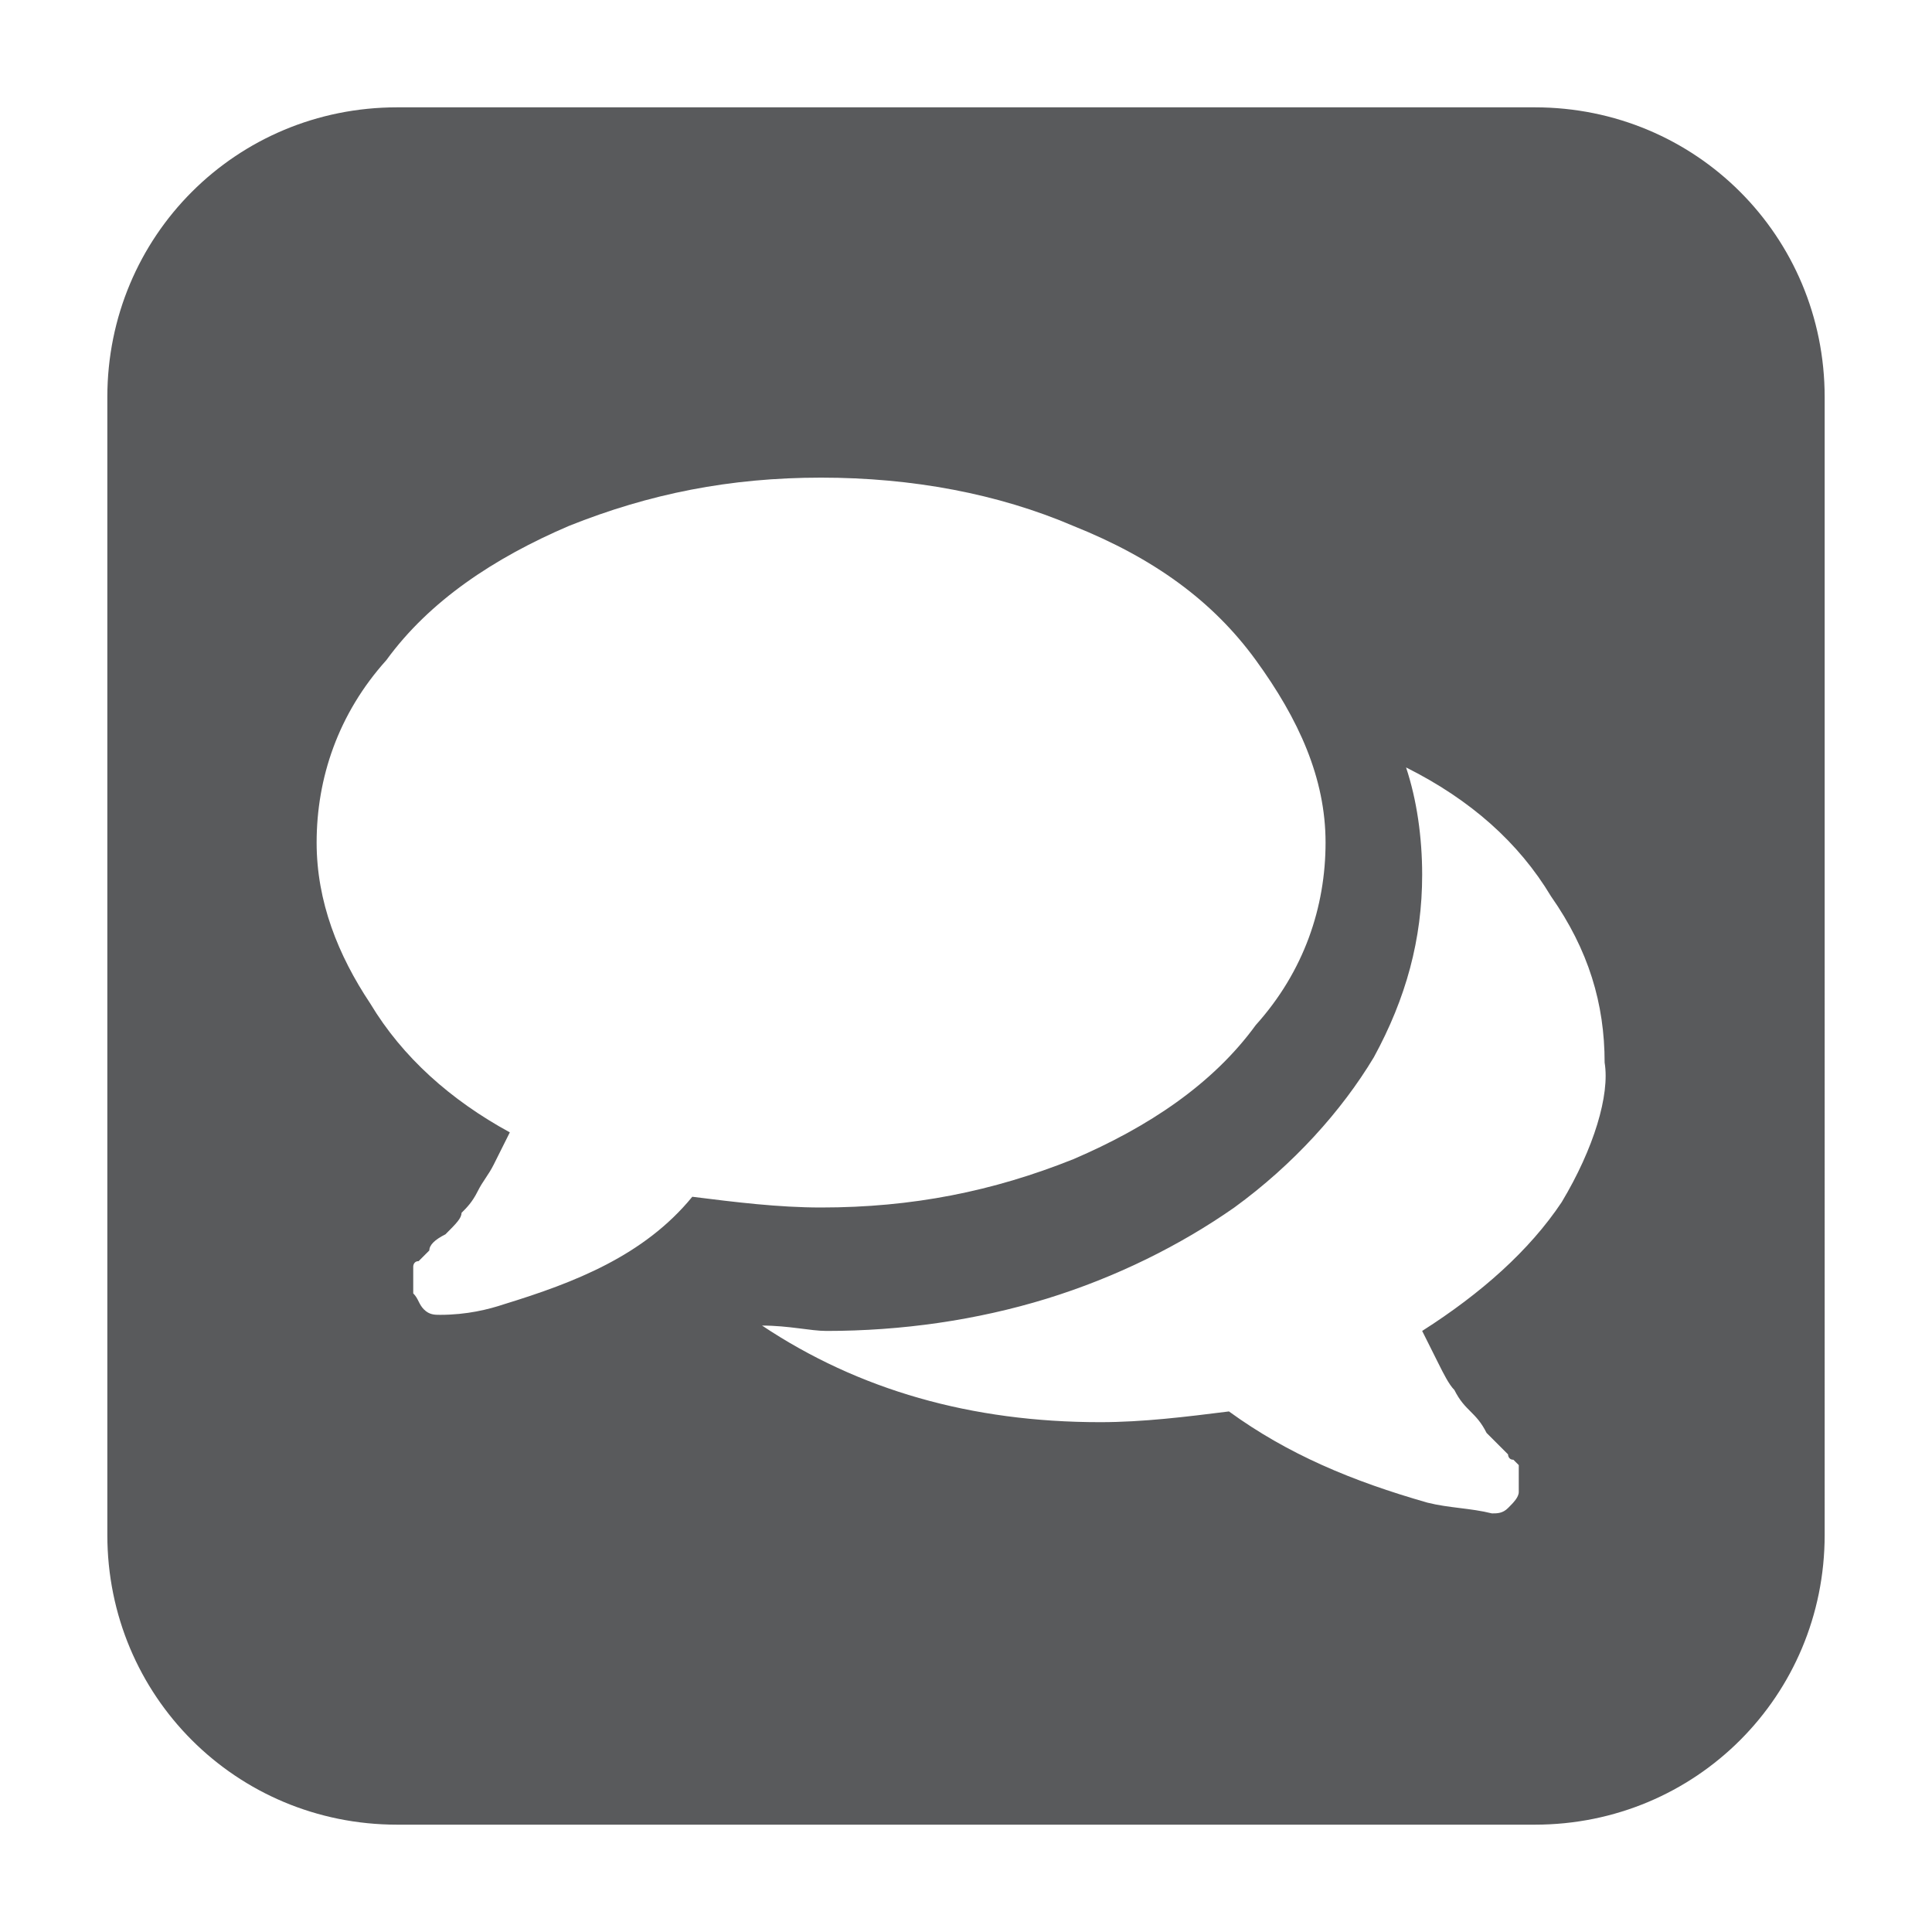<?xml version="1.0" encoding="utf-8"?>
<!-- Generator: Adobe Illustrator 19.1.0, SVG Export Plug-In . SVG Version: 6.00 Build 0)  -->
<svg version="1.1" id="icon" xmlns="http://www.w3.org/2000/svg" xmlns:xlink="http://www.w3.org/1999/xlink" x="0px" y="0px"
	 viewBox="2 -3.3 36 36" style="enable-background:new 2 -3.3 36 36;" xml:space="preserve">
<style type="text/css">
	.st0{fill:#595A5C;}
</style>
<path id="social" class="st0" d="M30.6-1.3H9.4C6.4-1.3,4,1.1,4,4.1v21.2c0,3,2.4,5.4,5.4,5.4h21.2c3,0,5.4-2.4,5.4-5.4V4.1
	C36,1.1,33.6-1.3,30.6-1.3z M11.4,21c-0.3,0.1-0.7,0.2-1.2,0.2l0,0c-0.1,0-0.2,0-0.3-0.1c-0.1-0.1-0.1-0.2-0.2-0.3v-0.1v-0.1v-0.1
	v-0.1c0,0,0,0,0-0.1c0,0,0-0.1,0.1-0.1c0,0,0,0,0.1-0.1S10,20,10,20c0-0.1,0.1-0.2,0.3-0.3c0.2-0.2,0.3-0.3,0.3-0.4
	c0.1-0.1,0.2-0.2,0.3-0.4s0.2-0.3,0.3-0.5c0.1-0.2,0.2-0.4,0.3-0.6c-1.1-0.6-2-1.4-2.6-2.4c-0.6-0.9-1-1.9-1-3
	c0-1.2,0.4-2.4,1.3-3.4c0.8-1.1,2-1.9,3.4-2.5c1.5-0.6,3-0.9,4.7-0.9s3.3,0.3,4.7,0.9c1.5,0.6,2.6,1.4,3.4,2.5s1.3,2.2,1.3,3.4
	s-0.4,2.4-1.3,3.4c-0.8,1.1-2,1.9-3.4,2.5c-1.5,0.6-3,0.9-4.7,0.9c-0.8,0-1.6-0.1-2.4-0.2C14,20.1,12.7,20.6,11.4,21z M31.1,19.1
	c-0.6,0.9-1.5,1.7-2.6,2.4c0.1,0.2,0.2,0.4,0.3,0.6c0.1,0.2,0.2,0.4,0.3,0.5c0.1,0.2,0.2,0.3,0.3,0.4c0.1,0.1,0.2,0.2,0.3,0.4
	c0.2,0.2,0.3,0.3,0.3,0.3s0,0,0.1,0.1c0,0,0,0.1,0.1,0.1c0,0,0,0,0.1,0.1v0.1v0.1c0,0,0,0,0,0.1s0,0.1,0,0.1s0,0,0,0.1
	s-0.1,0.2-0.2,0.3c-0.1,0.1-0.2,0.1-0.3,0.1c-0.4-0.1-0.8-0.1-1.2-0.2c-1.4-0.4-2.6-0.9-3.7-1.7c-0.8,0.1-1.6,0.2-2.4,0.2
	c-2.4,0-4.5-0.6-6.3-1.8c0.5,0,0.9,0.1,1.2,0.1c1.4,0,2.8-0.2,4.1-0.6c1.3-0.4,2.5-1,3.5-1.7c1.1-0.8,2-1.8,2.6-2.8
	c0.6-1.1,0.9-2.2,0.9-3.4c0-0.7-0.1-1.4-0.3-2c1.2,0.6,2.1,1.4,2.7,2.4c0.7,1,1,2,1,3.1C32,17.1,31.7,18.1,31.1,19.1z"/>
</svg>
